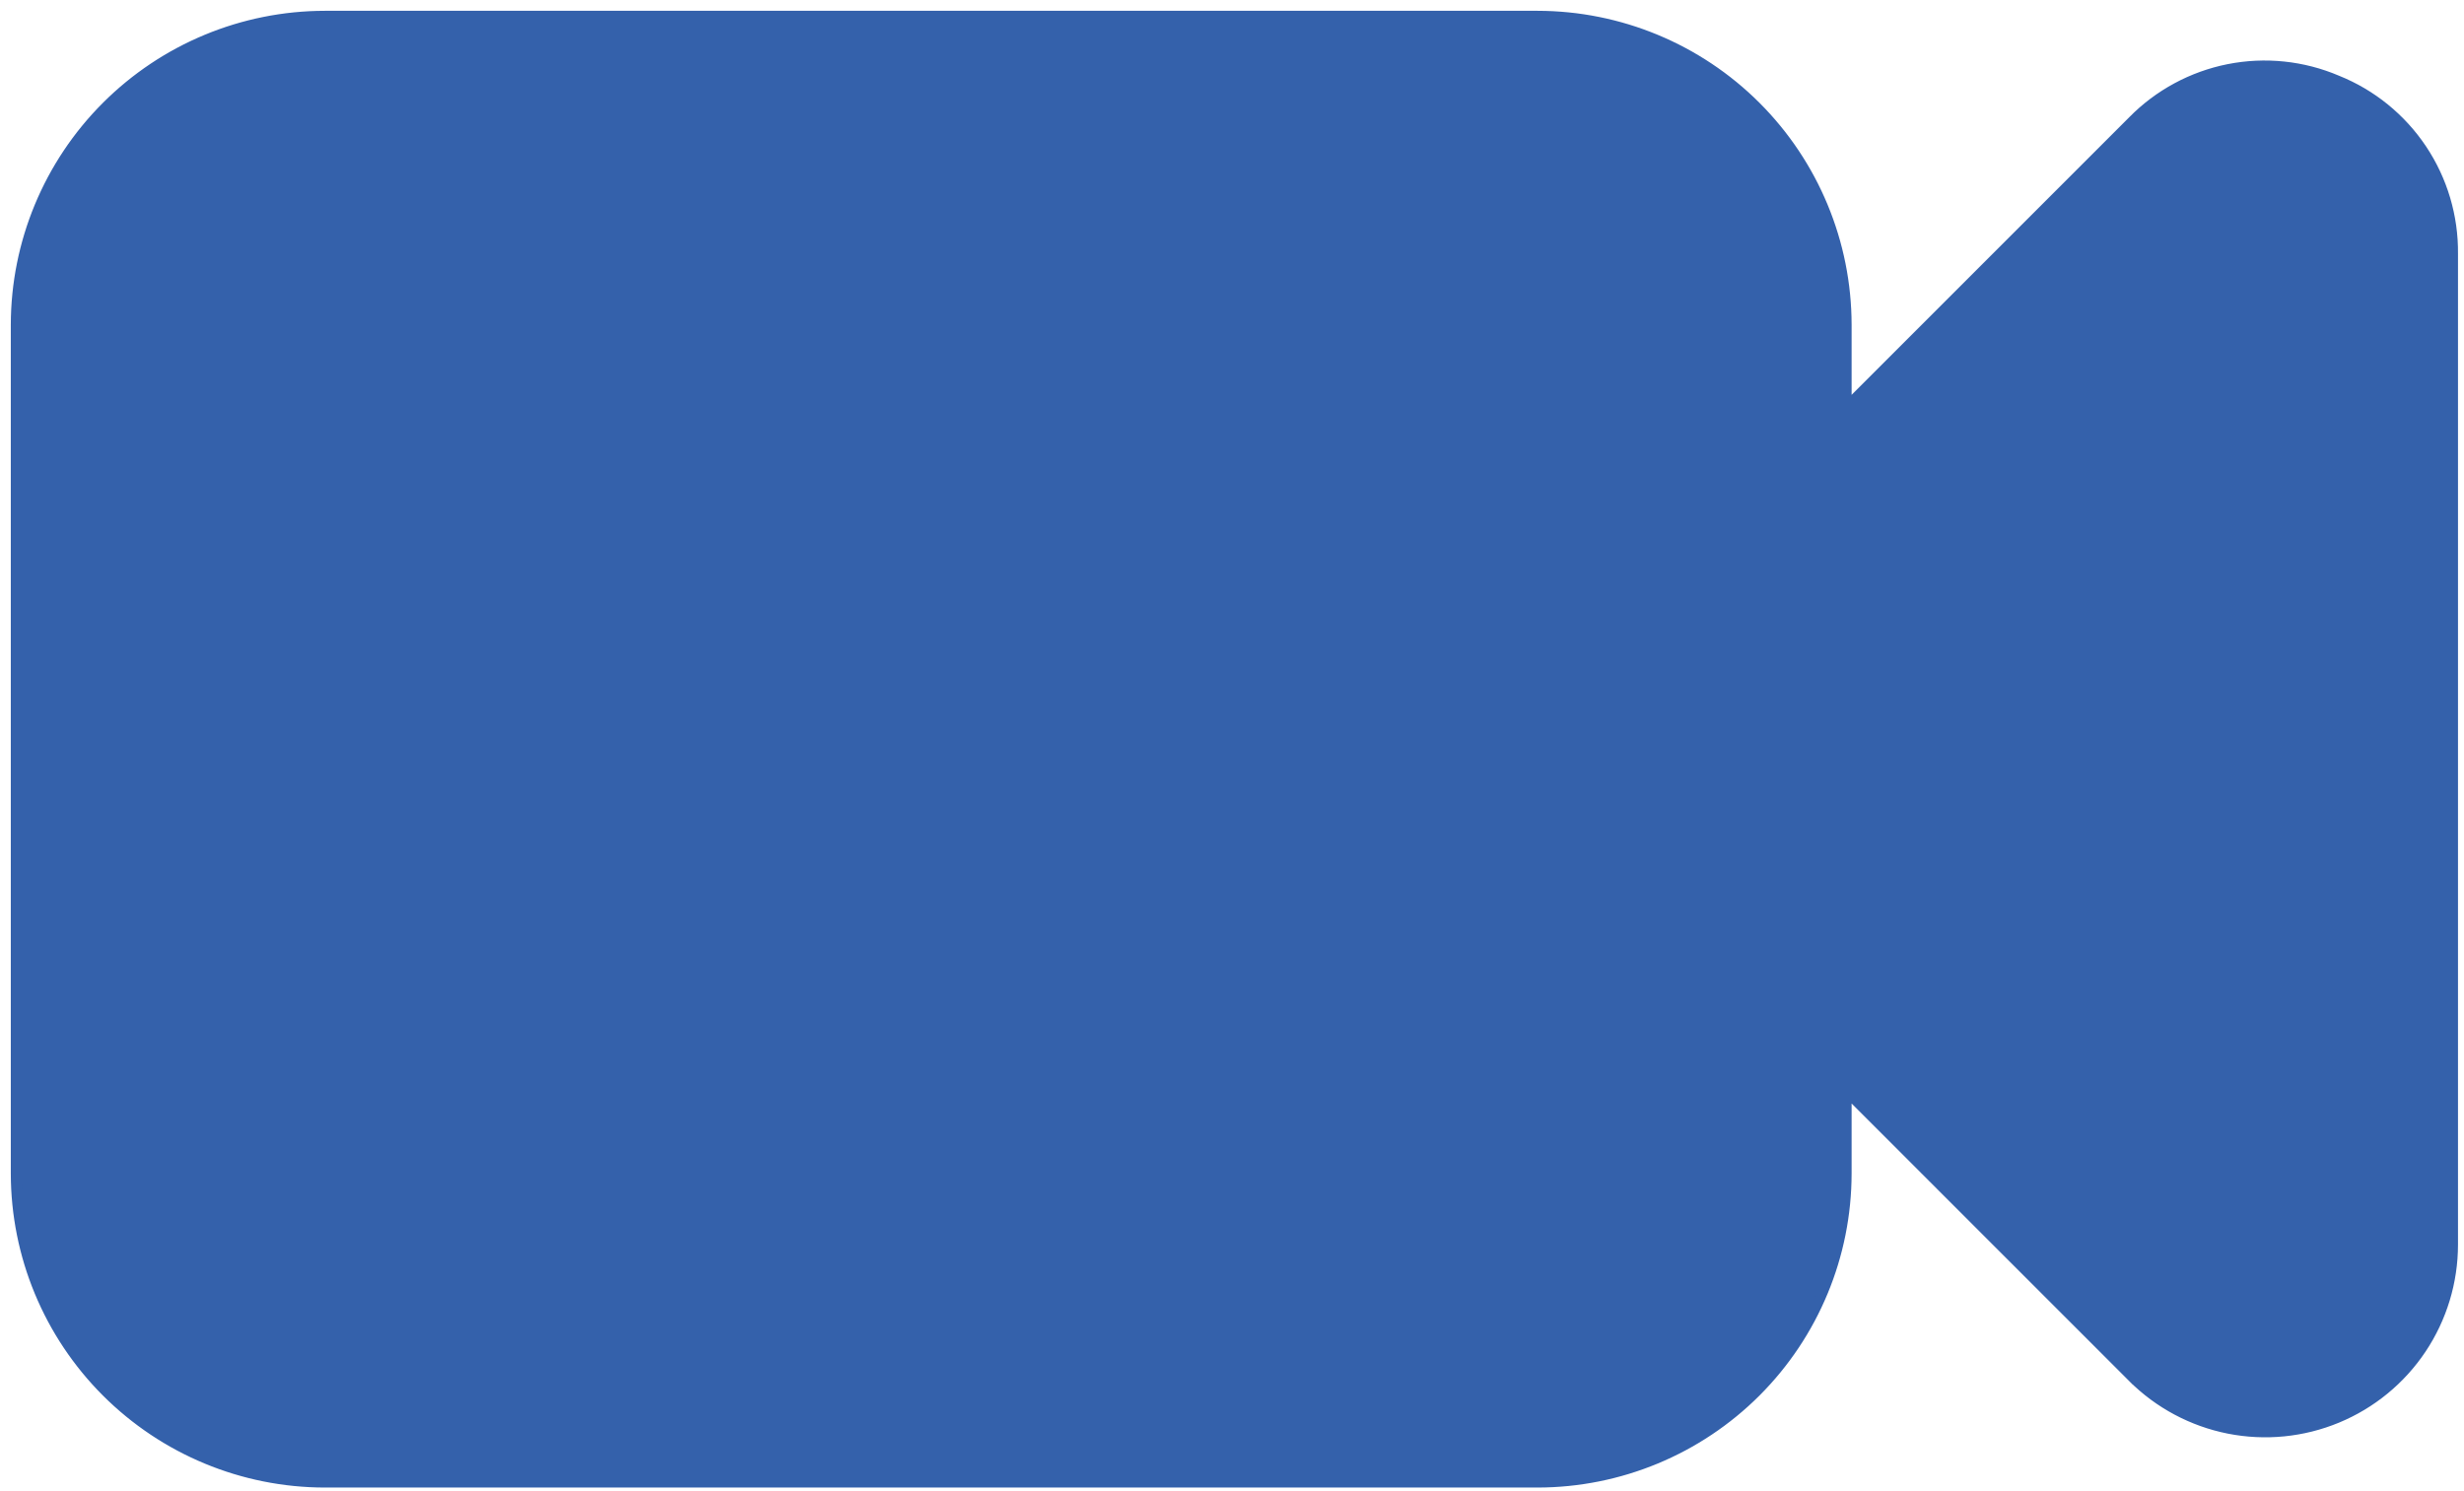 <svg width="114" height="69" viewBox="0 0 114 69" fill="none" xmlns="http://www.w3.org/2000/svg">
<path d="M85.417 18.874V15.028V15.027C85.412 11.242 83.906 7.613 81.23 4.937C78.553 2.26 74.924 0.755 71.139 0.75H71.139L15.028 0.75L15.027 0.75C11.242 0.755 7.613 2.26 4.937 4.937C2.26 7.613 0.755 11.242 0.75 15.027V15.028L0.75 54.306L0.75 54.306C0.755 58.091 2.26 61.72 4.937 64.397C7.613 67.073 11.242 68.579 15.027 68.583H15.028H71.139H71.139C74.924 68.579 78.553 67.073 81.23 64.397C83.906 61.72 85.412 58.091 85.417 54.306V54.306V50.459L98.678 63.721L98.855 63.544L98.678 63.721C99.89 64.933 101.435 65.758 103.116 66.092C104.797 66.426 106.54 66.254 108.123 65.598C109.707 64.942 111.06 63.831 112.012 62.406C112.964 60.981 113.472 59.305 113.472 57.591V11.744C113.491 10.025 112.99 8.341 112.035 6.911C111.08 5.483 109.717 4.375 108.122 3.735C106.542 3.061 104.795 2.879 103.11 3.214C101.425 3.55 99.879 4.386 98.677 5.613C98.677 5.614 98.677 5.614 98.676 5.614L85.417 18.874Z" fill="#3461AB" stroke="#3461AB" stroke-width="0.5"/>
</svg>
